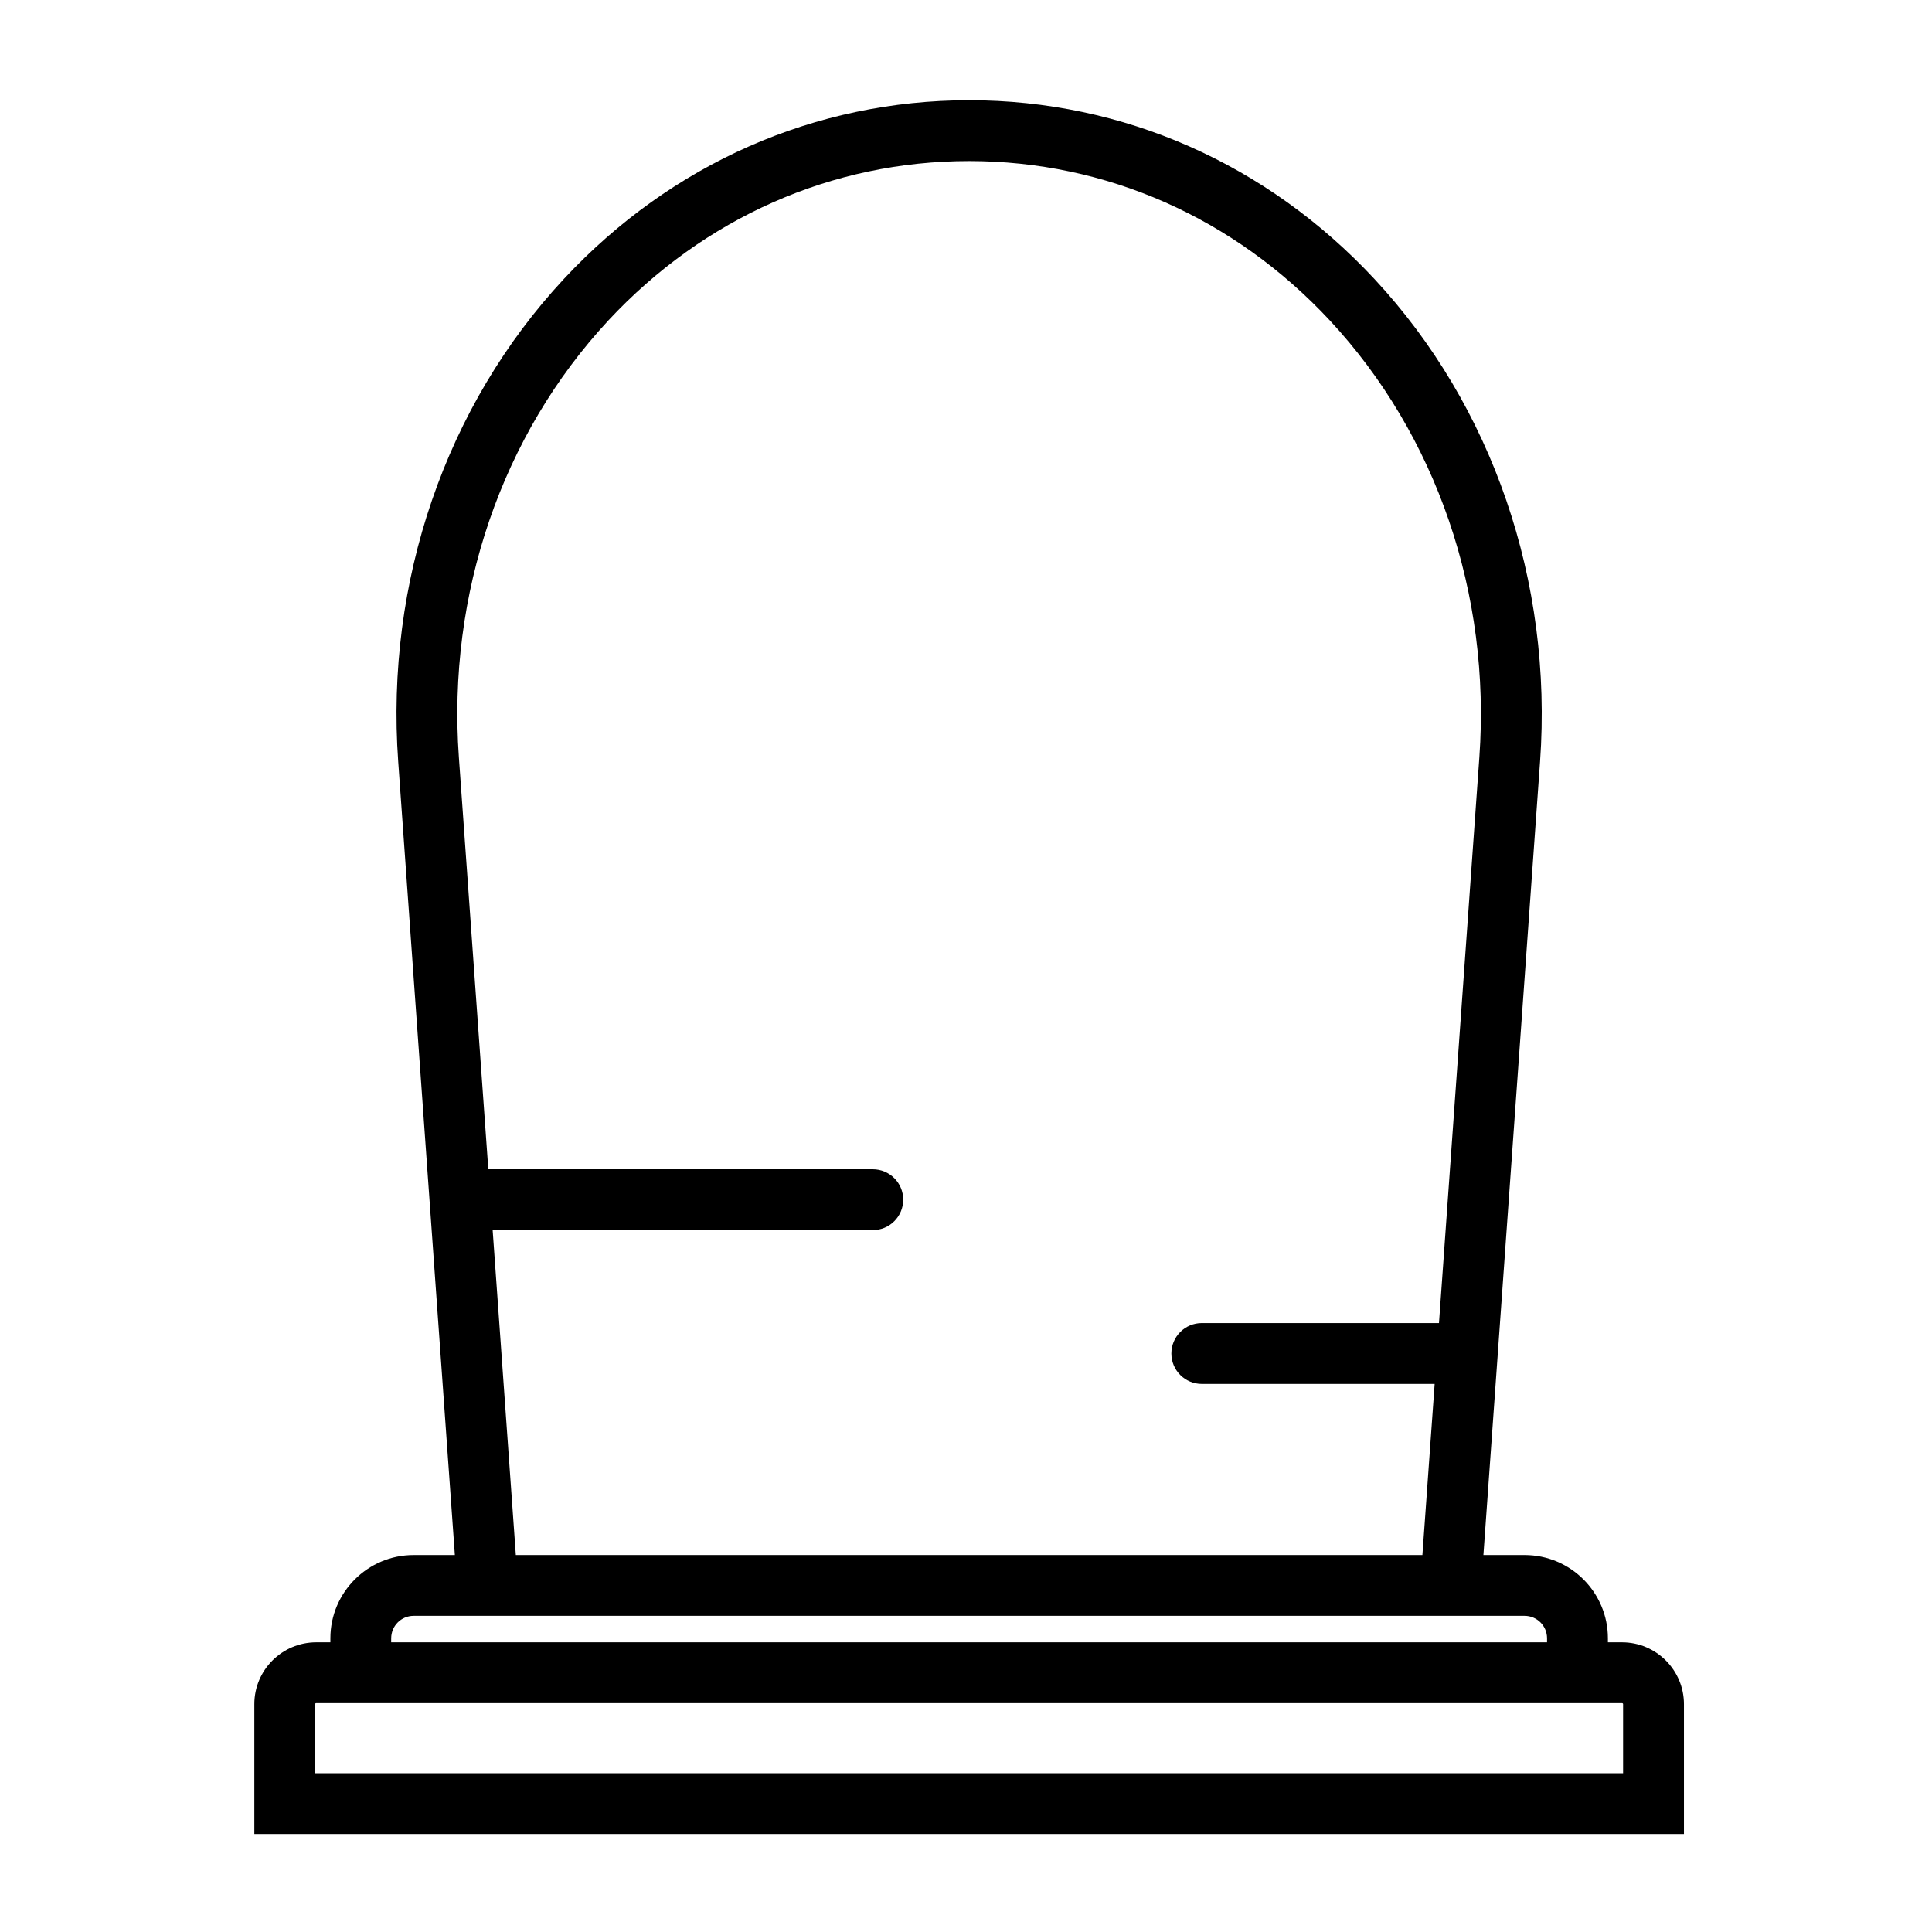 <?xml version="1.0" encoding="UTF-8"?>
<!-- The Best Svg Icon site in the world: iconSvg.co, Visit us! https://iconsvg.co -->
<svg fill="#000000" width="800px" height="800px" version="1.1" viewBox="144 144 512 512" xmlns="http://www.w3.org/2000/svg">
 <path d="m573.86 579.23h-3.75v-1.066c0-12.172-9.898-22.066-22.07-22.066h-10.922l15.012-210.27c3.406-47.641-12.594-94.273-43.91-127.91-28.441-30.535-66.582-47.359-107.39-47.359-40.809 0-78.957 16.828-107.39 47.359-31.316 33.633-47.324 80.266-43.91 127.91l15.012 210.27h-10.922c-12.172 0-22.066 9.895-22.066 22.066v1.066h-3.75c-9.047 0-16.402 7.356-16.402 16.383v34.422h378.86v-34.422c-0.004-9.027-7.363-16.383-16.406-16.383zm-268.62-350.33c25.352-27.207 59.289-42.219 95.582-42.219s70.23 15.012 95.582 42.219c28.273 30.391 42.723 72.57 39.641 115.78l-10.699 149.95-62.855-0.004c-4.453 0-8.066 3.606-8.066 8.066 0 4.453 3.613 8.062 8.066 8.062h61.707l-3.246 45.344h-240.25l-6.144-86.109h100.74c4.453 0 8.062-3.613 8.062-8.062 0-4.457-3.606-8.066-8.062-8.066h-101.89l-7.801-109.19c-3.086-43.207 11.363-85.387 39.637-115.77zm-57.57 349.26c0-3.285 2.66-5.945 5.945-5.945h294.42c3.285 0 5.949 2.656 5.949 5.945v1.066h-306.32zm326.46 35.758h-346.62v-18.305c0-0.137 0.117-0.262 0.281-0.262h346.06c0.156 0 0.281 0.121 0.281 0.262v18.305z"/>
</svg>